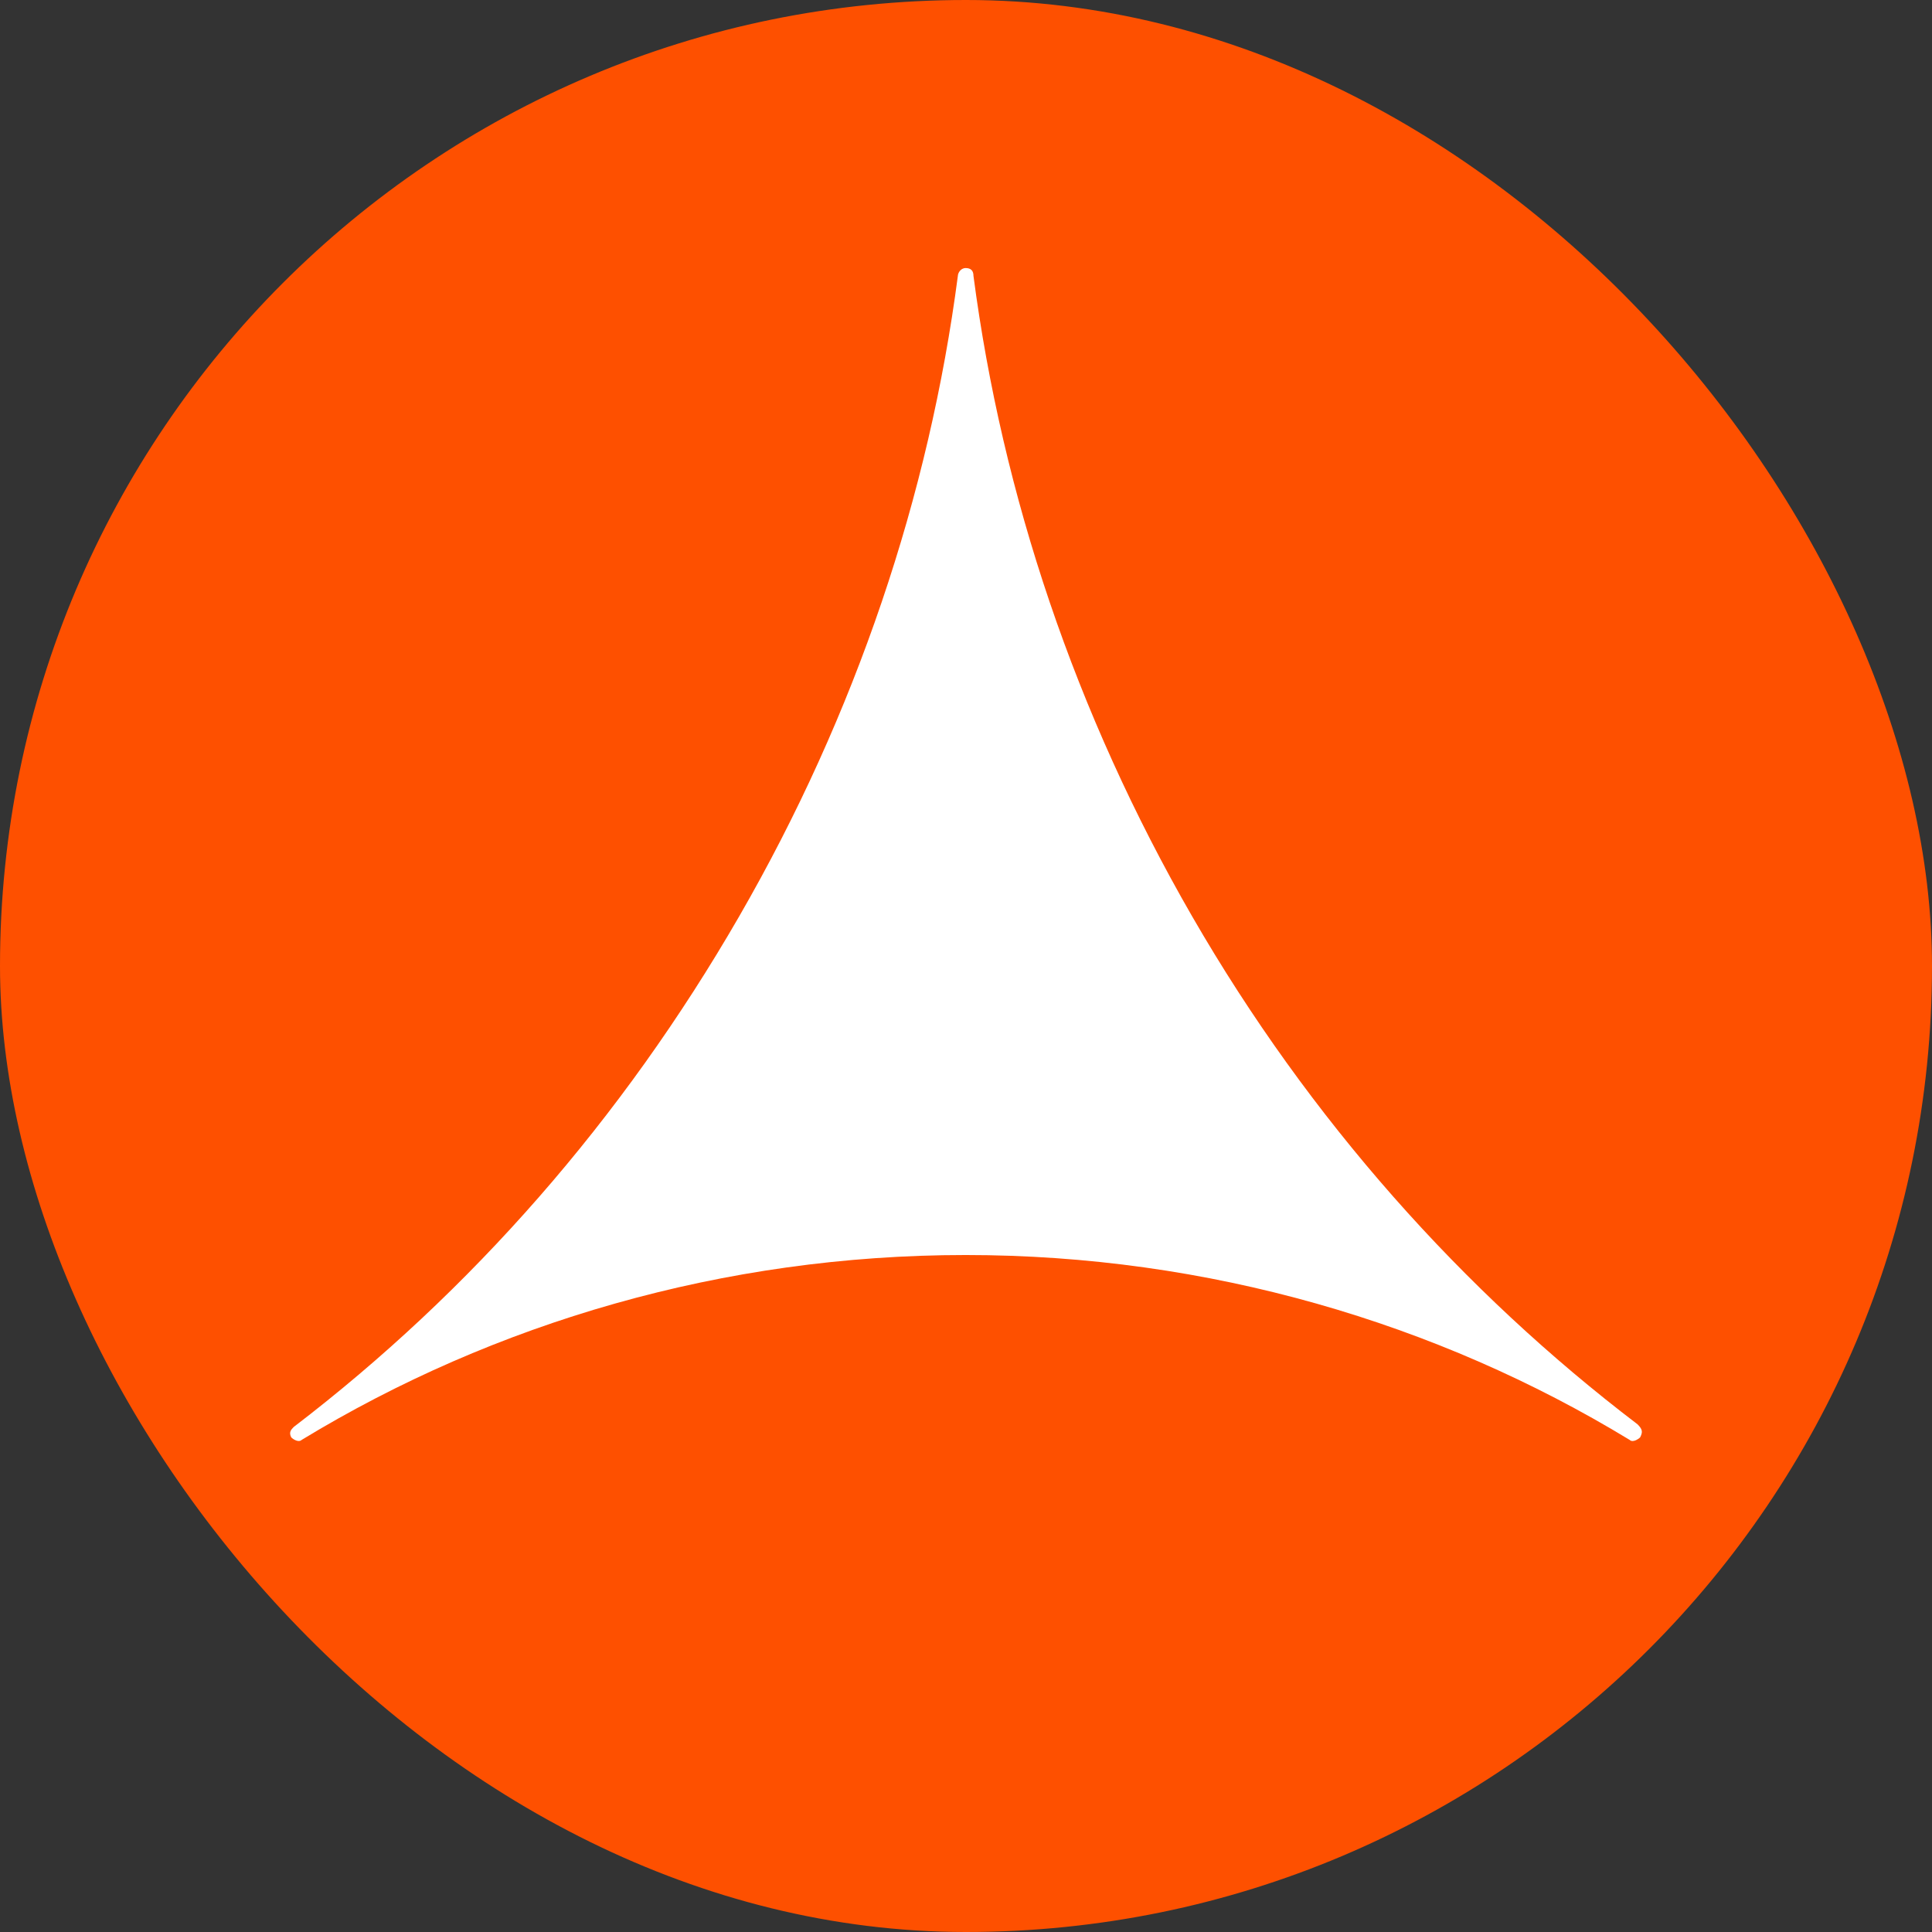 <svg width="52" height="52" viewBox="0 0 52 52" fill="none" xmlns="http://www.w3.org/2000/svg">
<rect x="0" y="0" width="52" height="52" fill="#333333" stroke="none"/>
<rect width="52" height="52" rx="26" fill="#FE5000"/>
<path fill-rule="evenodd" clip-rule="evenodd" d="M44.034 38.762C44.076 38.743 44.117 38.715 44.145 38.686C44.215 38.546 44.215 38.476 44.075 38.336C39.379 34.761 35.243 30.135 32.089 24.668C28.935 19.201 26.973 13.313 26.201 7.425C26.201 7.285 26.131 7.215 25.991 7.215C25.851 7.215 25.781 7.355 25.781 7.425C25.01 13.313 23.048 19.201 19.893 24.668C16.739 30.135 12.674 34.761 7.907 38.406C7.838 38.476 7.767 38.546 7.838 38.686C7.907 38.756 8.048 38.826 8.118 38.756C13.305 35.602 19.473 33.779 25.991 33.779C32.51 33.779 38.678 35.602 43.864 38.756C43.906 38.798 43.972 38.79 44.034 38.762Z" fill="white"/>
</svg>

